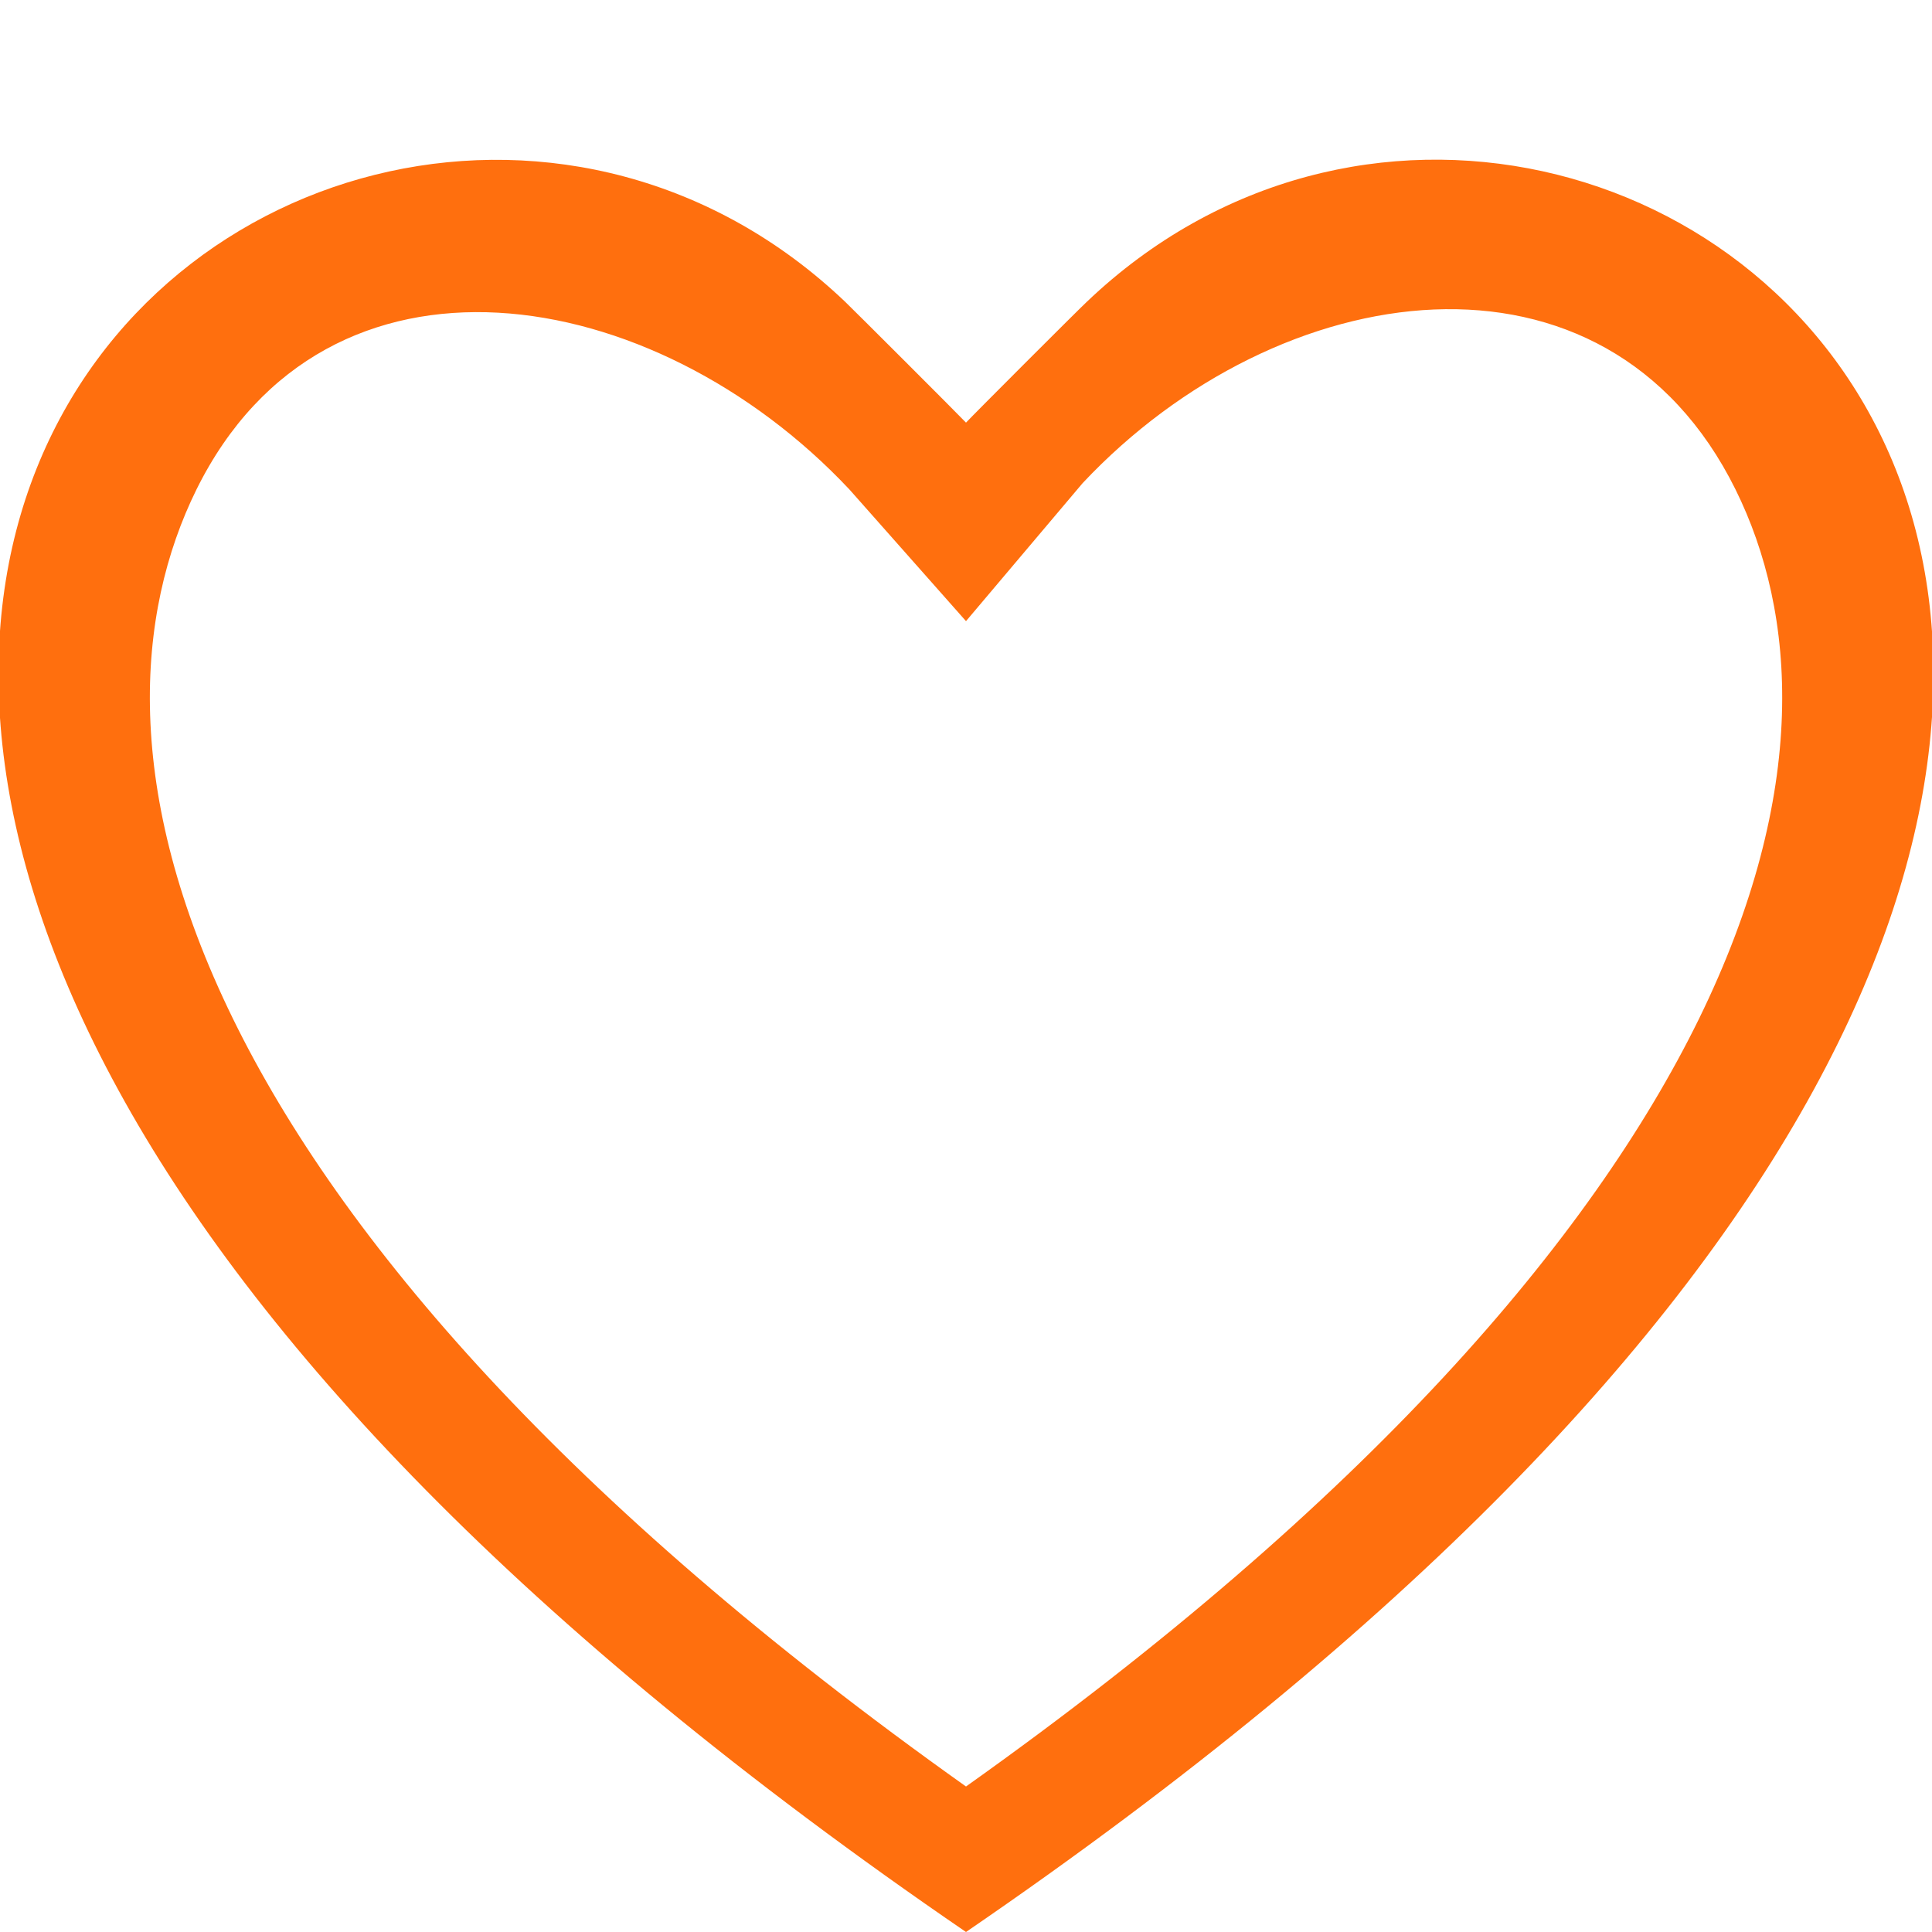 <svg width="16" height="16" viewBox="0 0 16 16" fill="none" xmlns="http://www.w3.org/2000/svg">
<g clip-path="url(#clip0_10_2)">
<path d="M8 5.144L7.035 4.054C5.41 2.324 2.703 1.879 1.627 4.054C1.122 5.077 1.008 6.554 1.93 8.438C2.819 10.253 4.667 12.427 8 14.795C11.333 12.427 13.18 10.253 14.07 8.438C14.992 6.553 14.879 5.077 14.373 4.054C13.297 1.879 10.591 2.271 8.966 4.001L8 5.144ZM8 16C-6.805 5.869 2.611 -1.683 7 2.5C7.058 2.555 7.945 3.441 8 3.5C8.054 3.441 8.941 2.554 9 2.5C13.388 -1.686 22.805 5.868 8 16Z" fill="#FF6F0E"/>
</g>
<defs>
<clipPath id="clip0_10_2">
<rect width="16" height="16" fill="white"/>
</clipPath>
</defs>
</svg>
